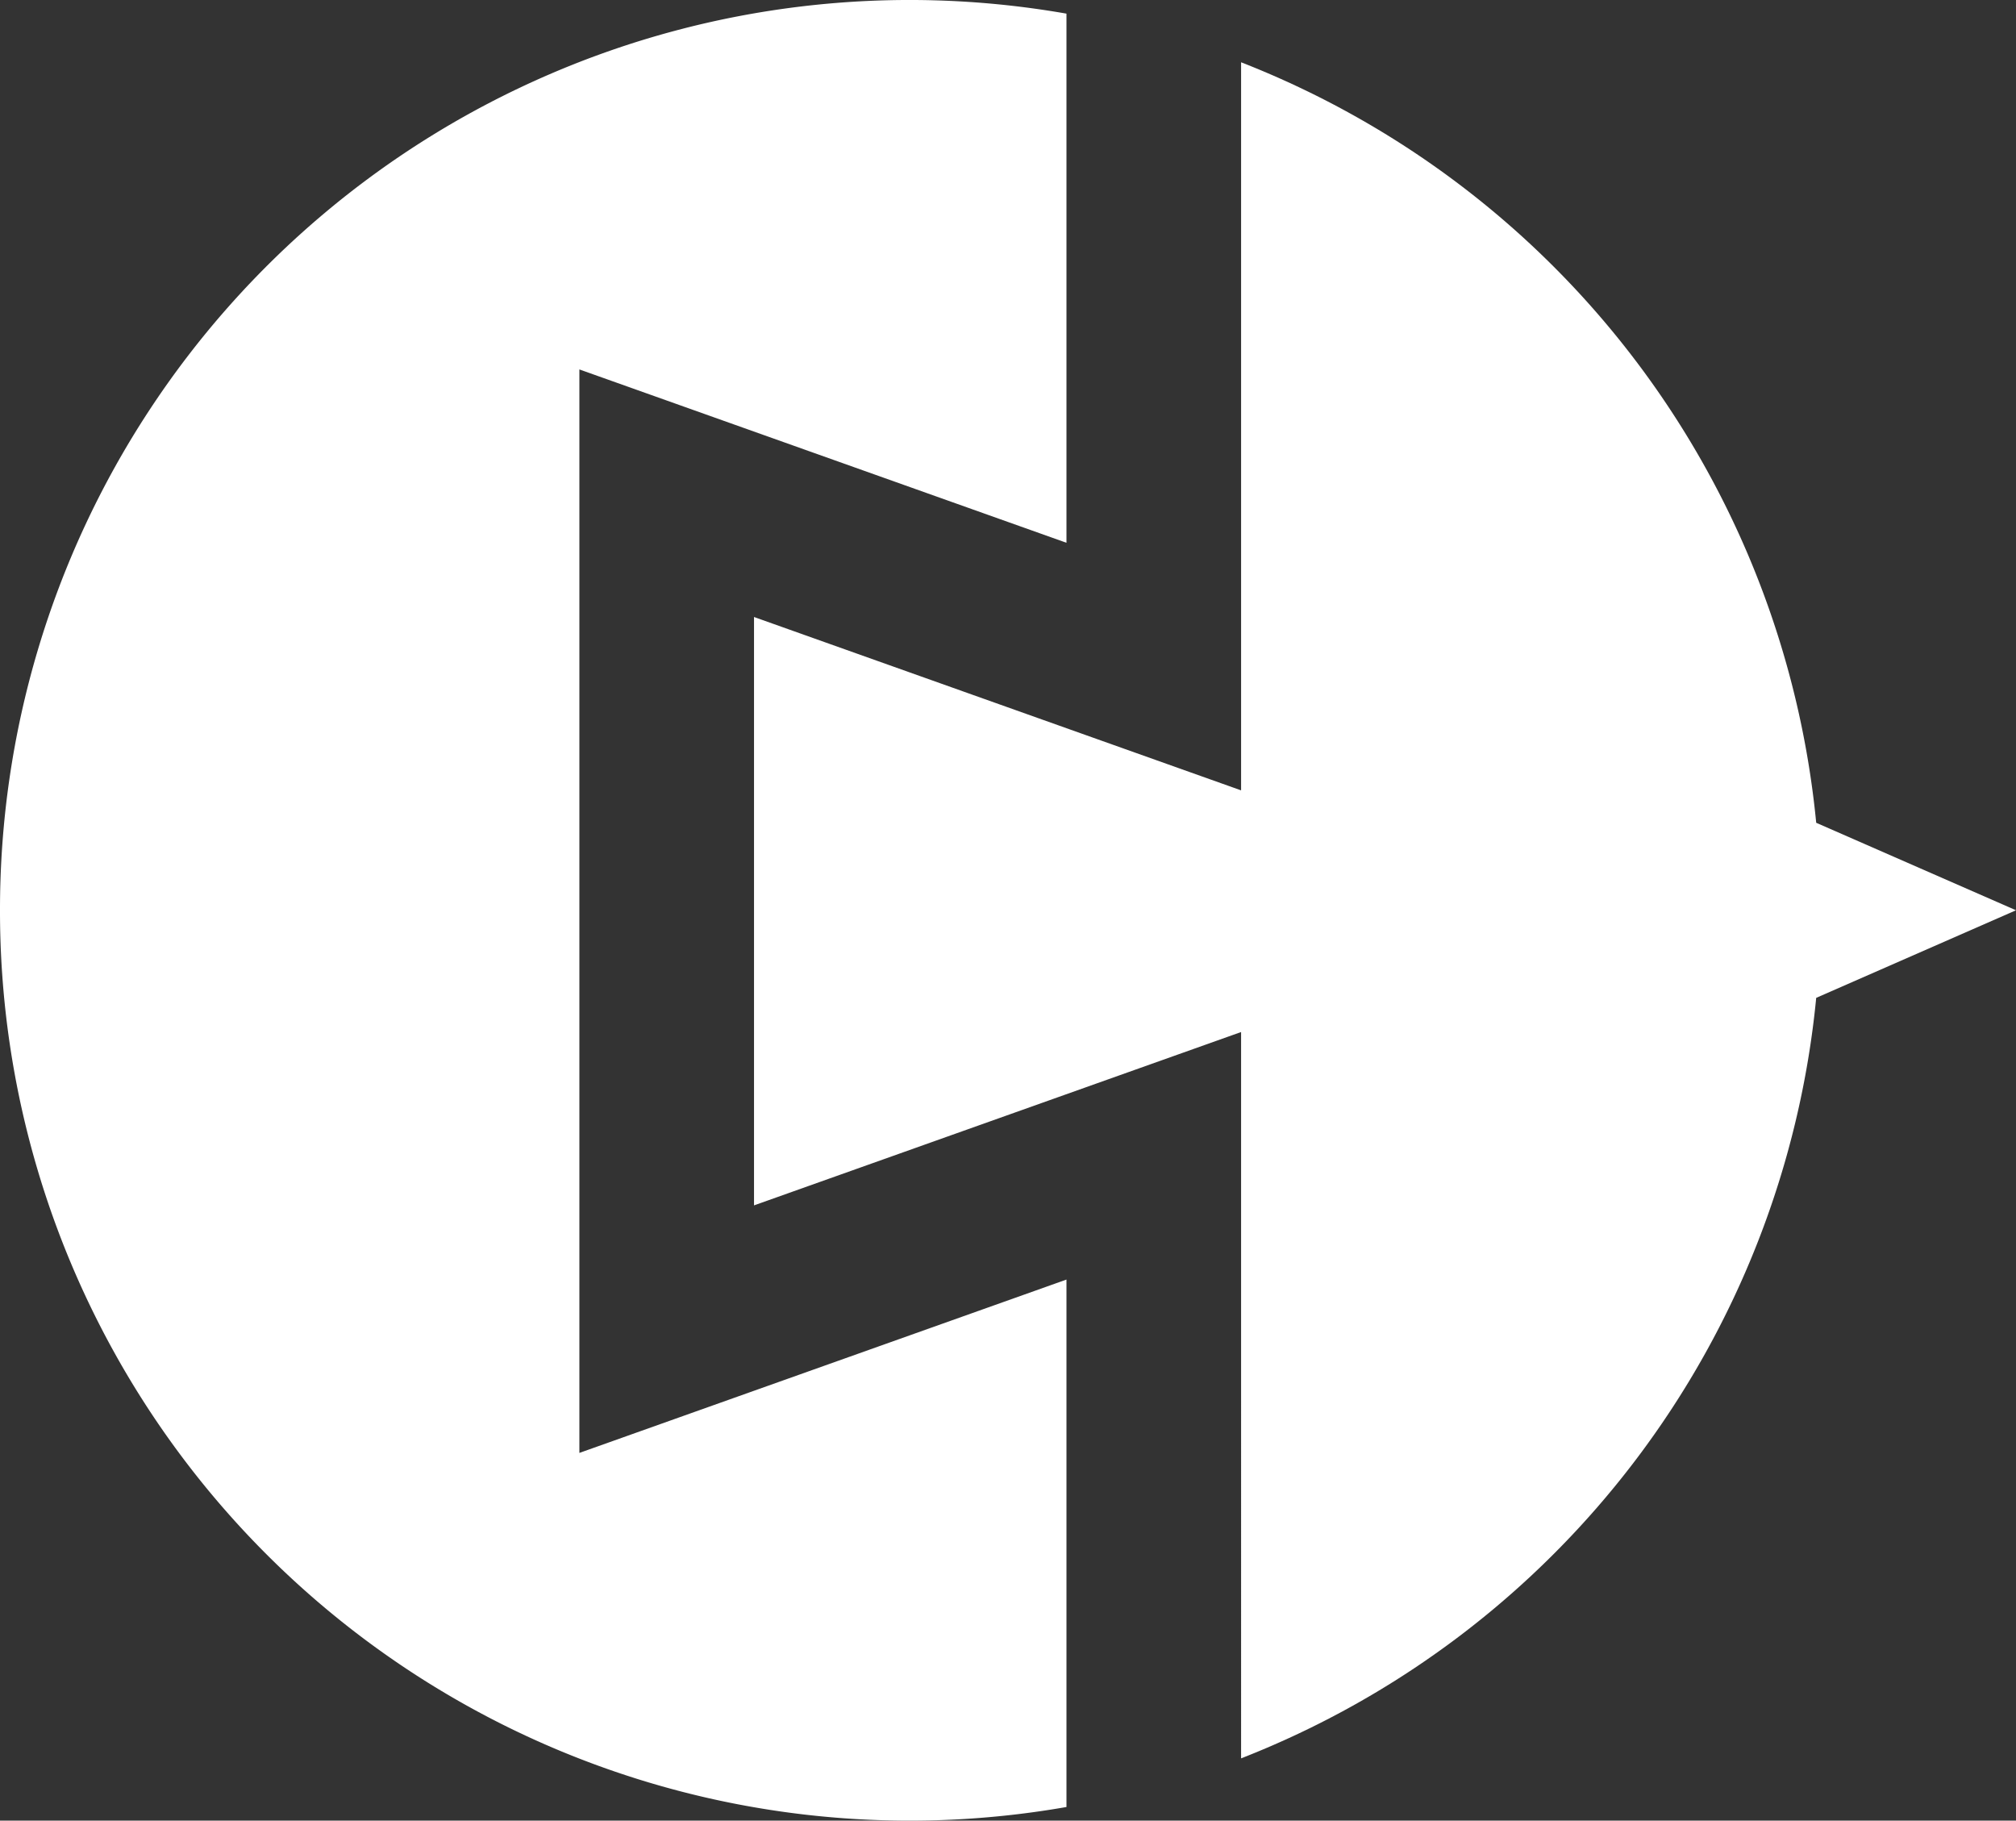 <svg xmlns="http://www.w3.org/2000/svg" width="164.271" height="148.34" viewBox="0 0 164.271 148.34"><rect x="0" y="0" width="164.271" height="148.34" fill="#333333" stroke="none"/><g id="ajust-design-dovetail-icon" transform="translate(-959.421 -1735)"><path id="Path_972" data-name="Path 972" d="M769.88,74.17h0a74.112,74.112,0,0,0,86.9,73.059V104.255l-39.69,14.124V30.1l39.69,14.124V1.111a74.112,74.112,0,0,0-86.9,73.059" transform="translate(189.541 1735)" fill="#fff"></path><path id="Path_973" data-name="Path 973" d="M958.78,76.2,942.5,69.072A74.218,74.218,0,0,0,895.638,7.109V66.43L855.949,52.305v47.94l39.689-14.124V145.3A74.218,74.218,0,0,0,942.5,83.336Z" transform="translate(164.912 1732.966)" fill="#fff"></path></g></svg>